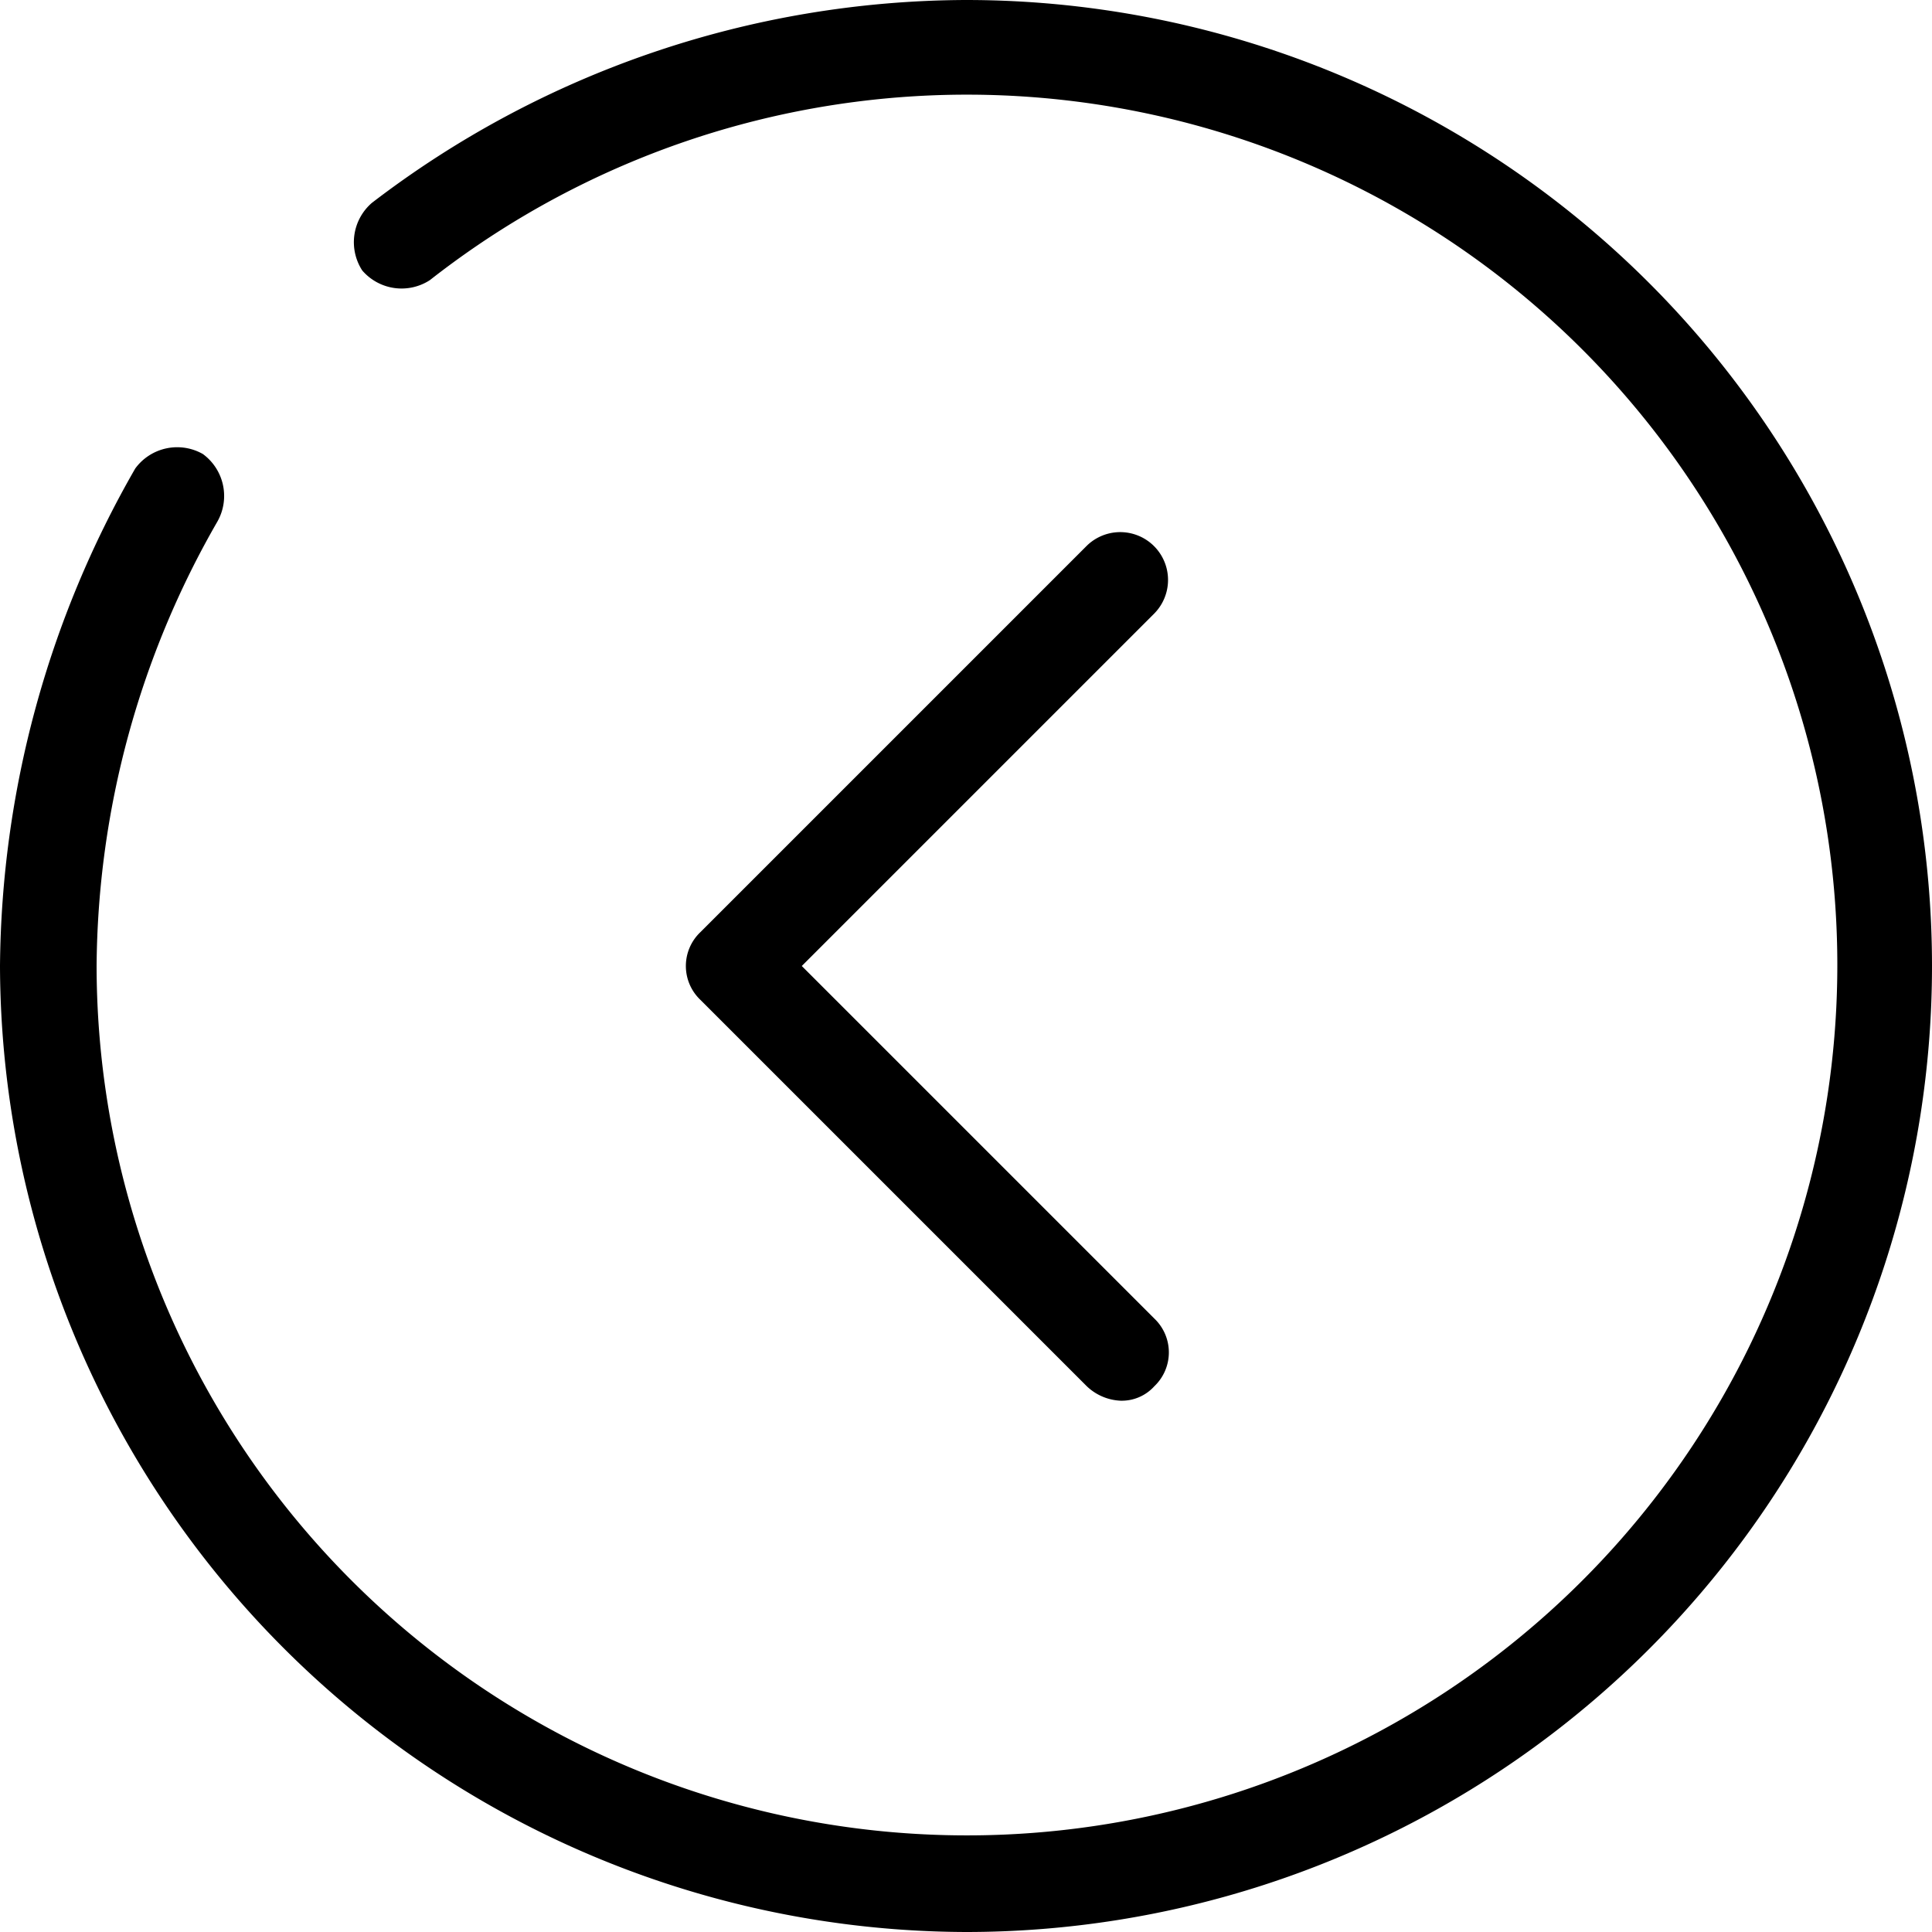 <svg xmlns="http://www.w3.org/2000/svg" width="40" height="40" viewBox="0 0 40 40"><path d="M24.8,29a.908.908,0,0,0,.7-.3.967.967,0,0,0,0-1.4L18.2,20l7.3-7.3a.99.99,0,0,0-1.4-1.4l-8,8a.967.967,0,0,0,0,1.4l8,8a1.08,1.08,0,0,0,.7.3Z" transform="translate(-1.6)"/><path d="M20,40A20,20,0,0,0,20,0,20.319,20.319,0,0,0,7.7,4.2a1.075,1.075,0,0,0-.2,1.4,1.075,1.075,0,0,0,1.4.2A18.02,18.02,0,1,1,2,20a18.683,18.683,0,0,1,2.5-9.2,1.076,1.076,0,0,0-.3-1.4,1.076,1.076,0,0,0-1.4.3A20.963,20.963,0,0,0,0,20,20.059,20.059,0,0,0,20,40Z"/></svg>
